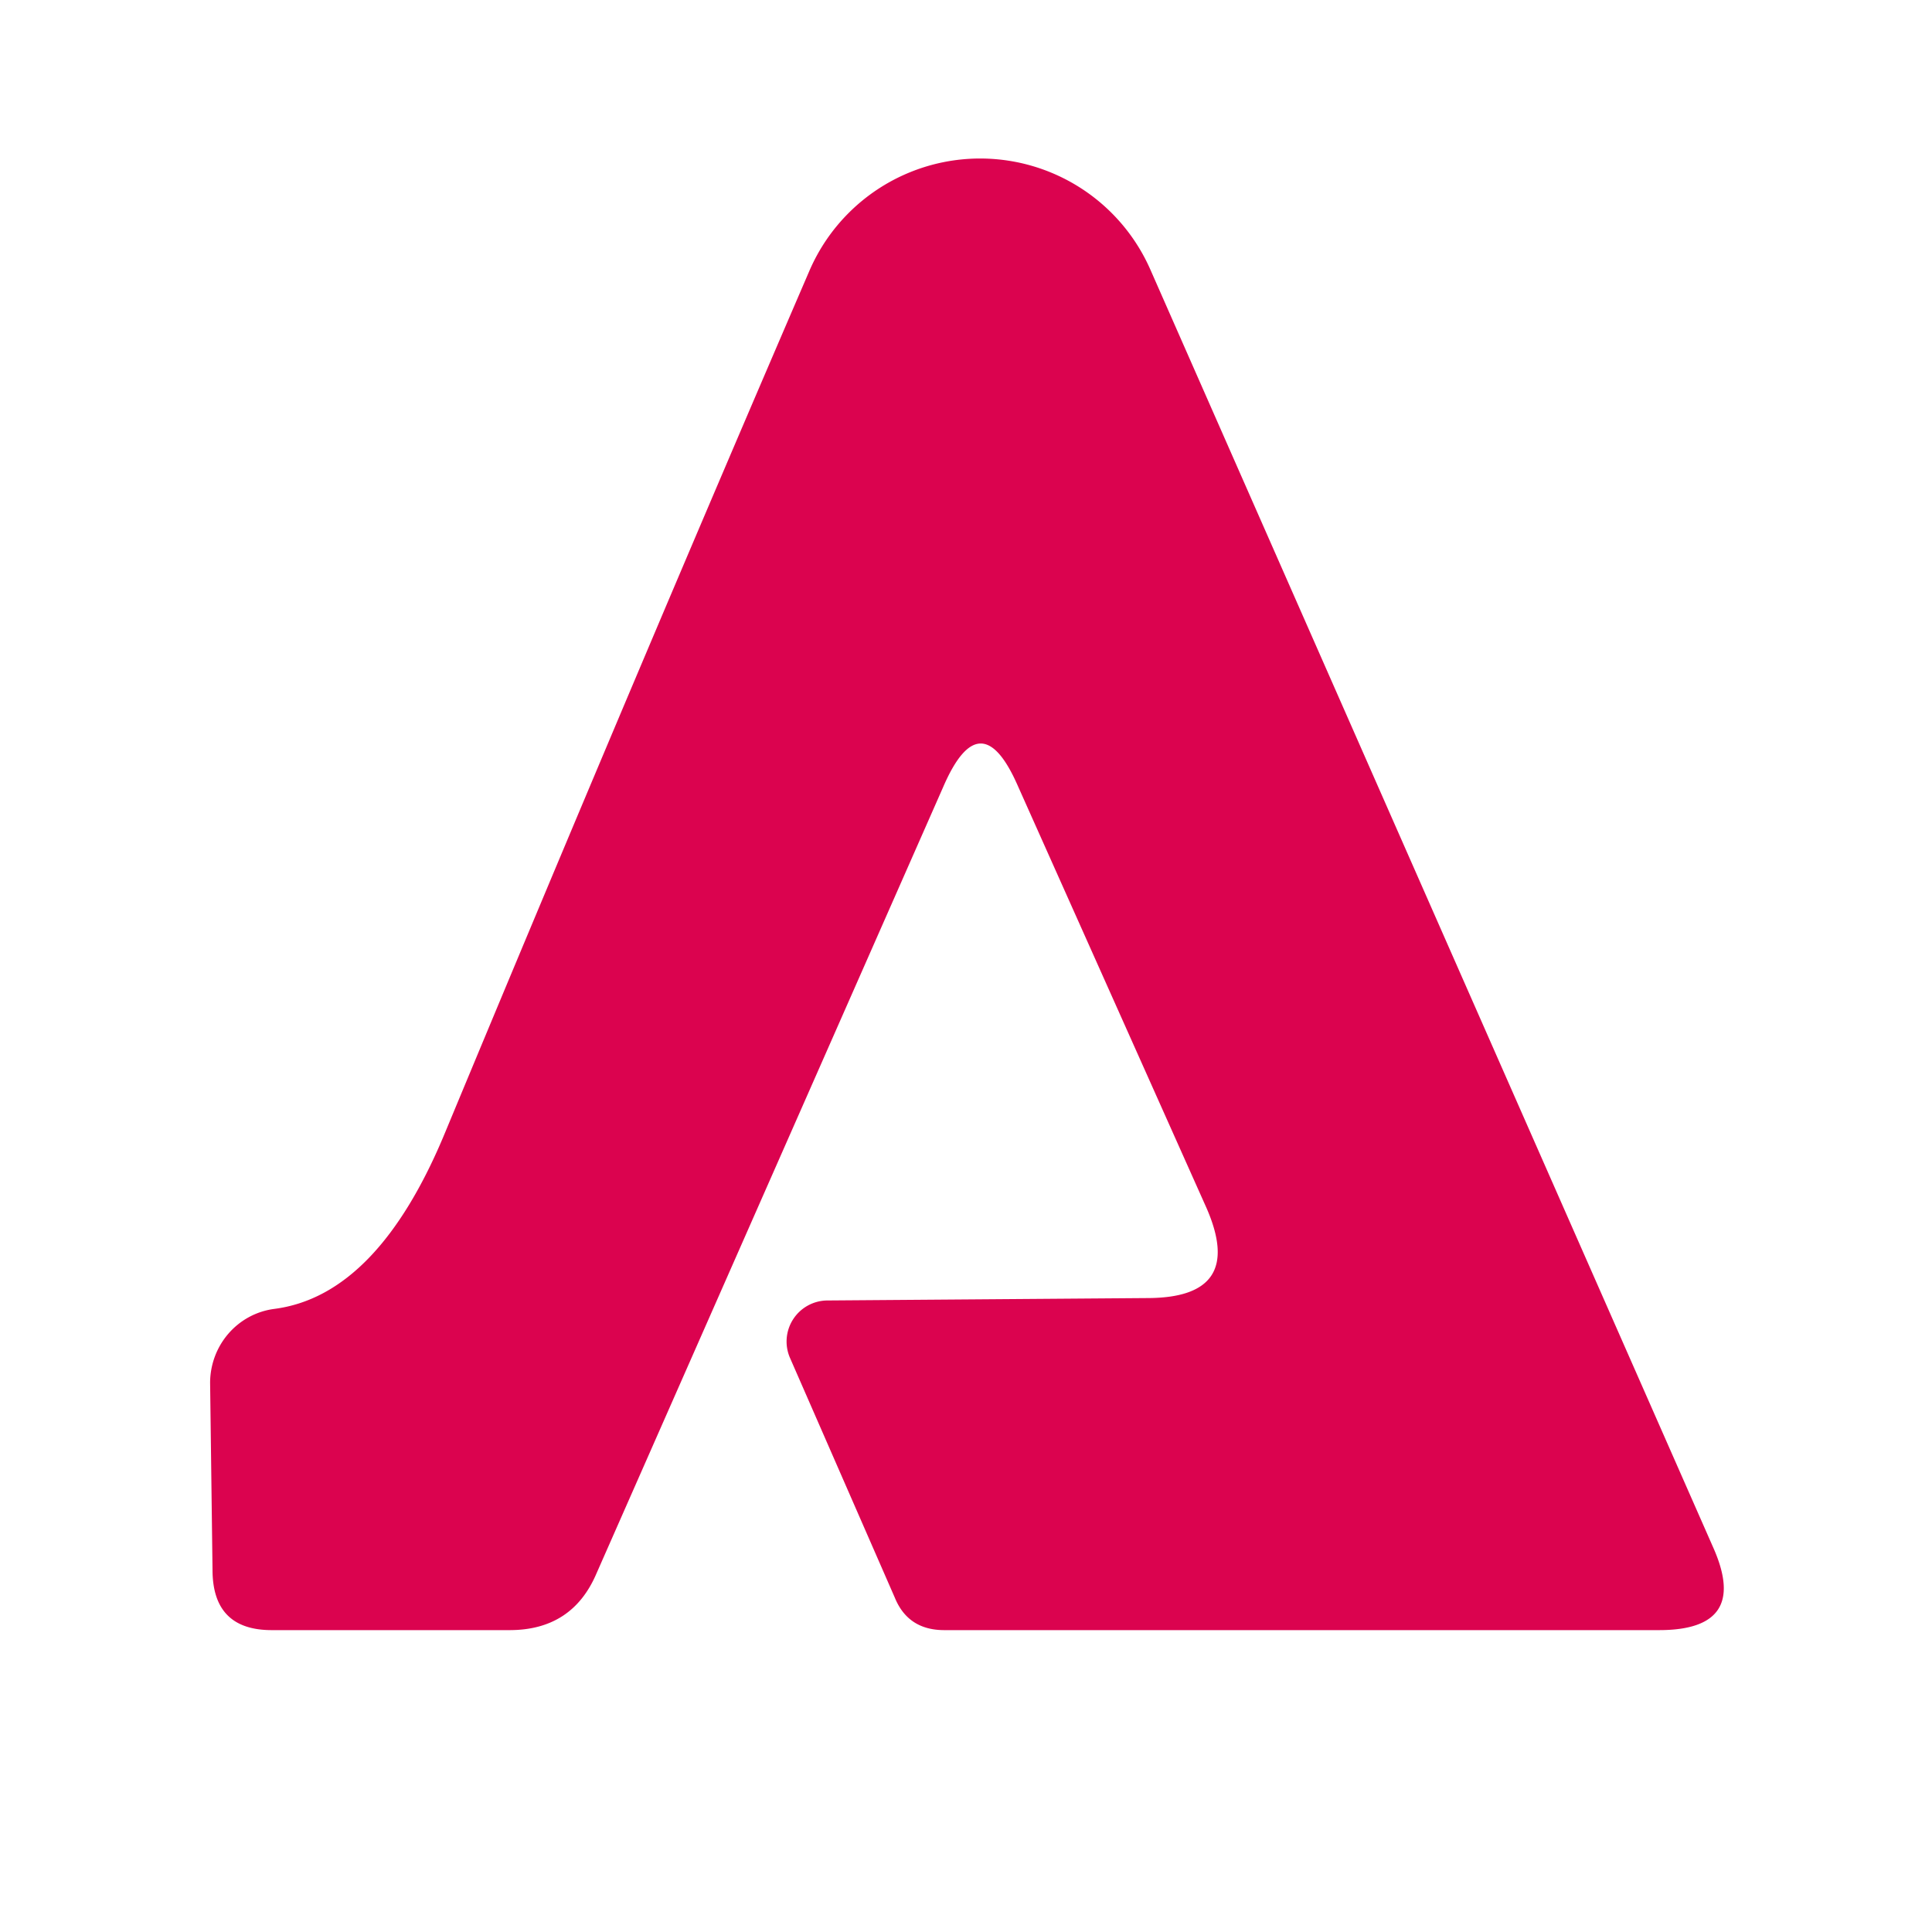 <svg viewBox="0.00 0.00 16.00 16.00" version="1.1" xmlns="http://www.w3.org/2000/svg">
<path d="M 7.81 6.52
  L 4.94 13.03
  Q 4.74 13.50 4.22 13.50
  L 2.25 13.50
  Q 1.76 13.50 1.76 13.00
  L 1.74 11.45
  A 0.62 0.61 86.3 0 1 2.27 10.84
  Q 3.13 10.73 3.69 9.37
  Q 5.29 5.52 6.70 2.25
  A 1.54 1.54 0.0 0 1 9.53 2.24
  L 14.19 12.82
  Q 14.49 13.50 13.74 13.50
  L 7.82 13.50
  Q 7.52 13.50 7.41 13.23
  L 6.54 11.24
  A 0.34 0.34 0.0 0 1 6.85 10.77
  L 9.50 10.75
  Q 10.32 10.75 9.99 10.00
  L 8.43 6.51
  Q 8.12 5.80 7.81 6.52
  Z" fill="#db034f"></path>
</svg>
